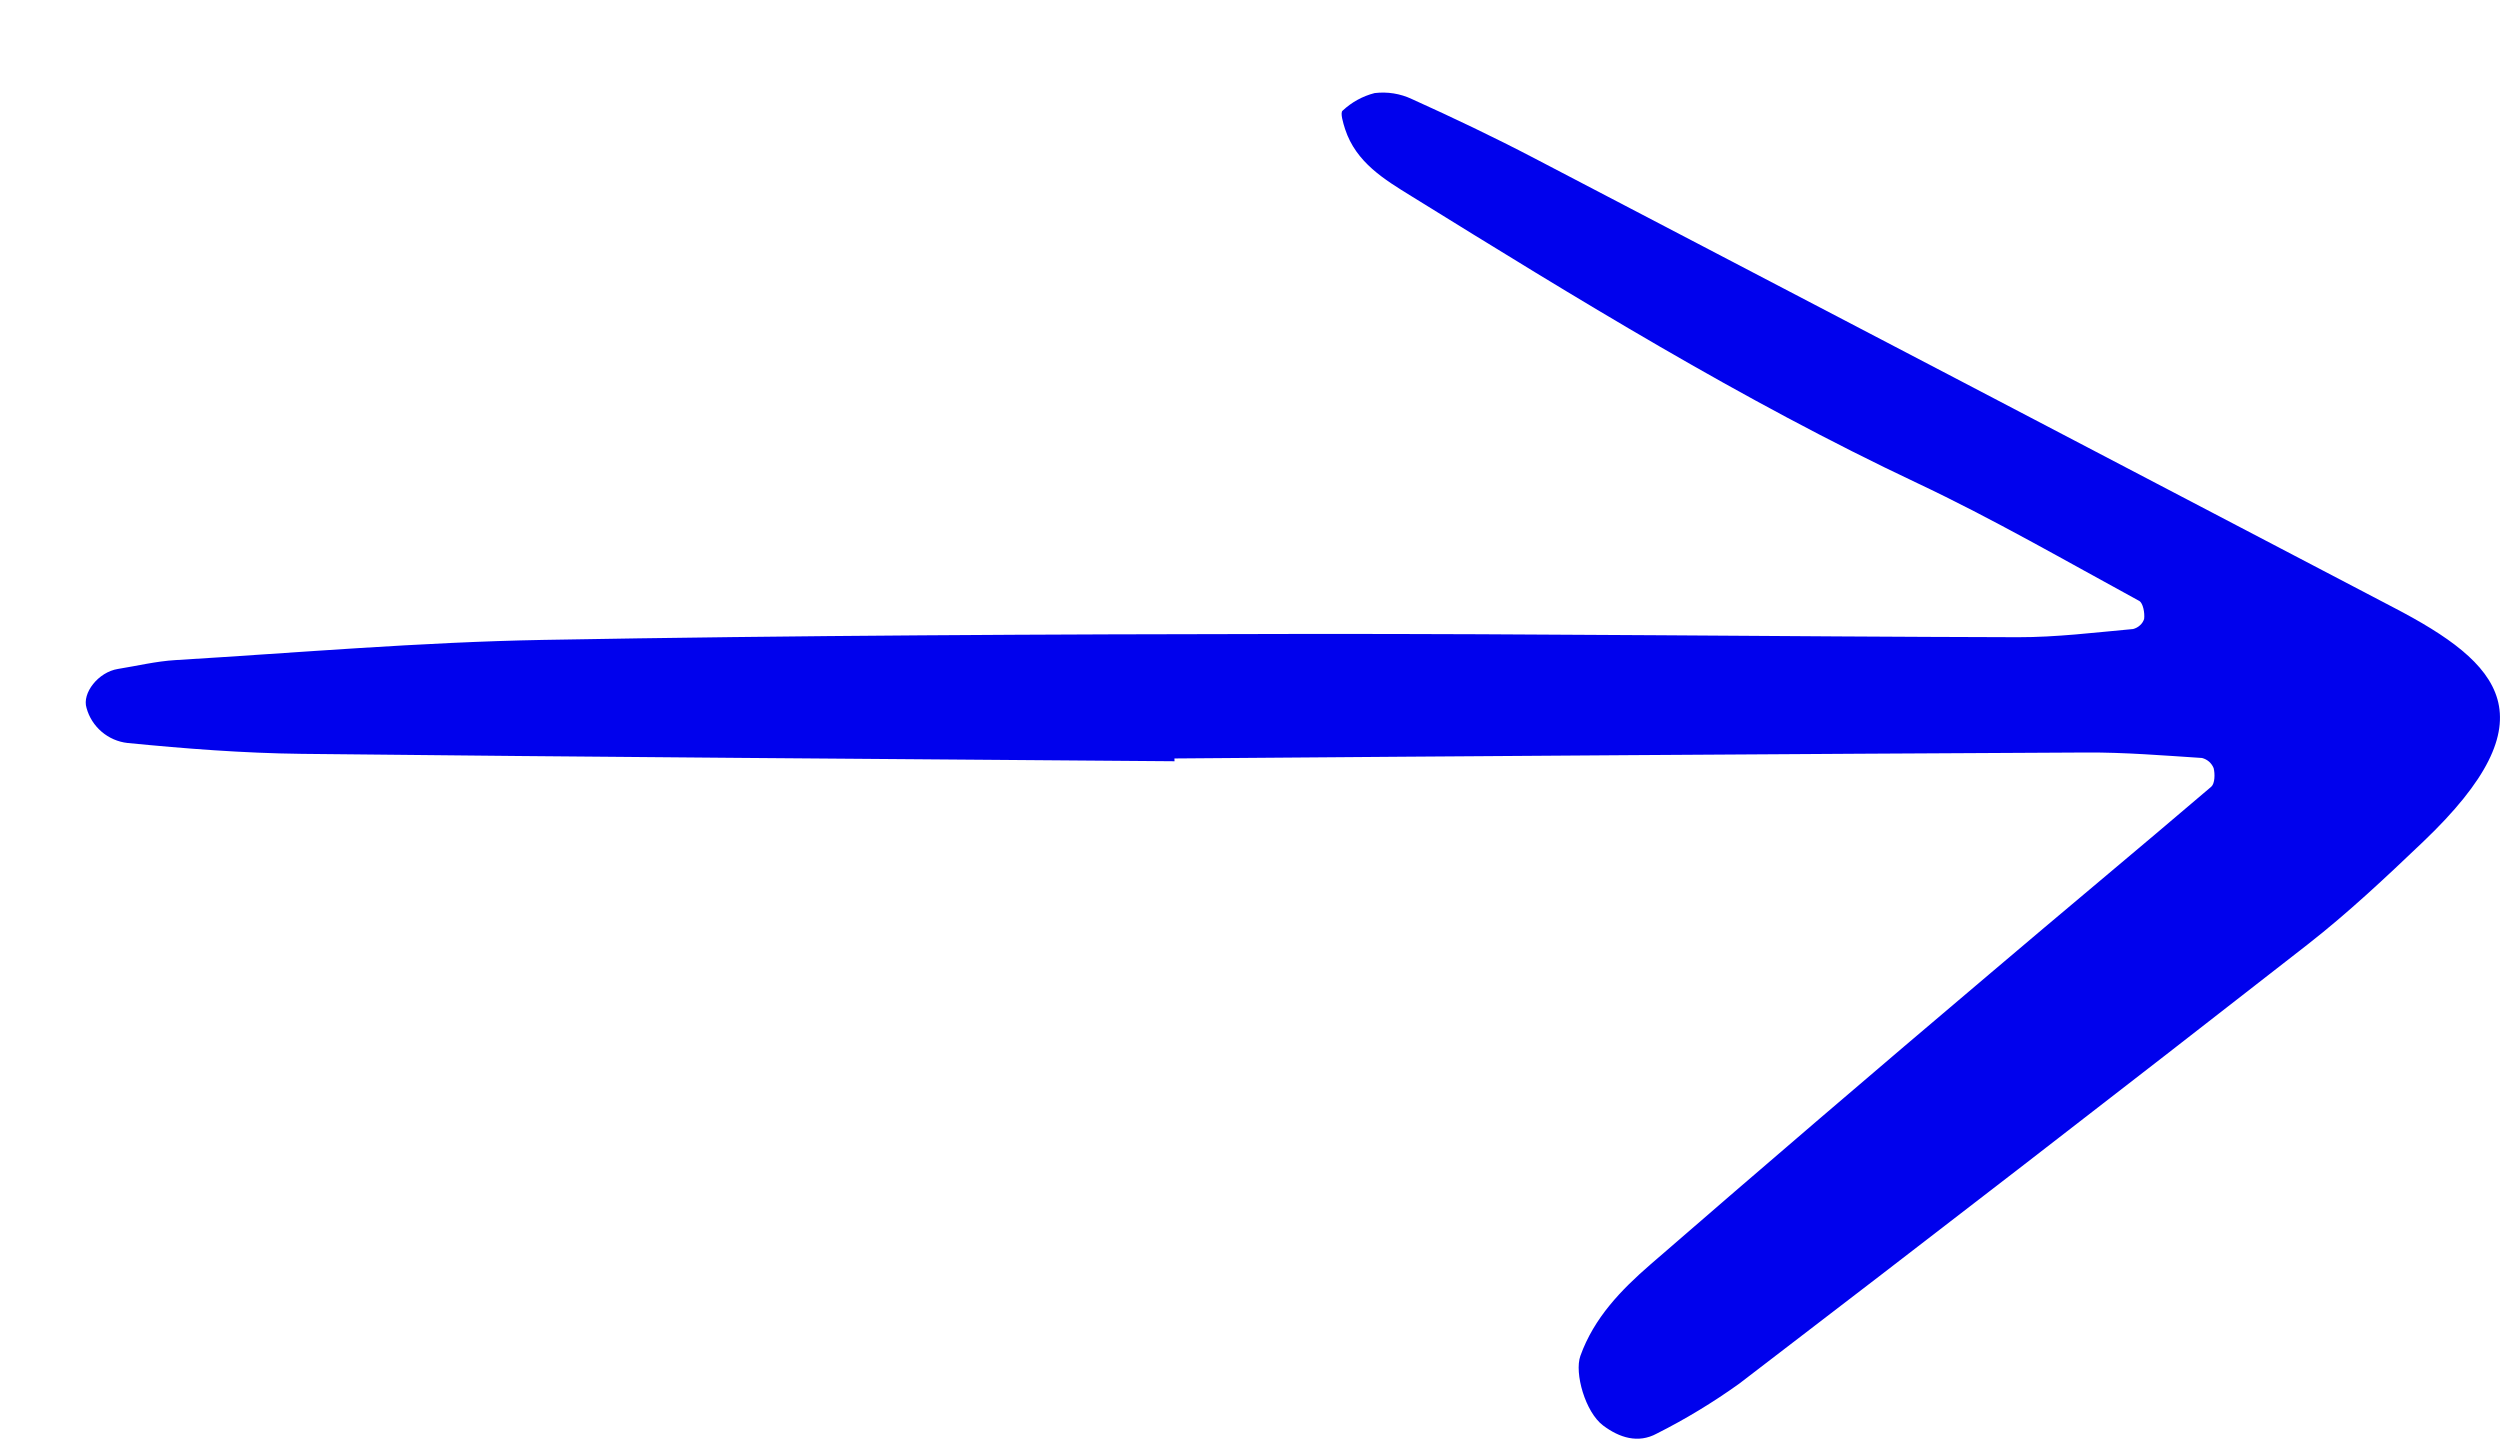 <svg xmlns="http://www.w3.org/2000/svg" width="26" height="15" viewBox="0 0 26 15" fill="none"><path d="M12.215 7.917C9.188 7.893 6.161 7.873 3.135 7.84C2.531 7.833 1.927 7.786 1.326 7.727C1.227 7.716 1.133 7.675 1.057 7.61C0.981 7.545 0.926 7.459 0.9 7.363C0.851 7.208 1.023 6.989 1.227 6.957C1.426 6.925 1.624 6.877 1.824 6.865C3.099 6.788 4.374 6.678 5.651 6.655C8.273 6.608 10.897 6.596 13.52 6.593C16.009 6.59 18.497 6.621 20.986 6.627C21.386 6.628 21.785 6.578 22.184 6.542C22.211 6.535 22.235 6.522 22.255 6.504C22.276 6.486 22.291 6.462 22.299 6.437C22.307 6.375 22.288 6.271 22.247 6.249C21.483 5.833 20.727 5.396 19.941 5.025C18.111 4.162 16.395 3.103 14.68 2.041C14.398 1.867 14.103 1.69 13.989 1.343C13.969 1.28 13.936 1.172 13.963 1.151C14.057 1.063 14.171 1 14.296 0.968C14.428 0.952 14.562 0.973 14.683 1.03C15.112 1.224 15.537 1.426 15.954 1.644C18.934 3.2 21.913 4.757 24.891 6.317C26.016 6.902 26.55 7.469 25.2 8.755C24.811 9.126 24.418 9.496 23.995 9.826C22.033 11.357 20.064 12.878 18.088 14.39C17.816 14.585 17.529 14.759 17.231 14.909C17.036 15.015 16.841 14.952 16.672 14.825C16.487 14.686 16.372 14.28 16.436 14.101C16.578 13.705 16.861 13.414 17.164 13.151C18.333 12.137 19.507 11.131 20.688 10.132C21.456 9.479 22.231 8.836 22.997 8.182C23.035 8.149 23.037 8.049 23.022 7.989C23.012 7.963 22.995 7.94 22.974 7.921C22.953 7.903 22.928 7.89 22.901 7.883C22.501 7.857 22.099 7.824 21.699 7.826C18.537 7.842 15.376 7.863 12.214 7.888L12.215 7.917Z" fill="#0001ED"></path></svg>
